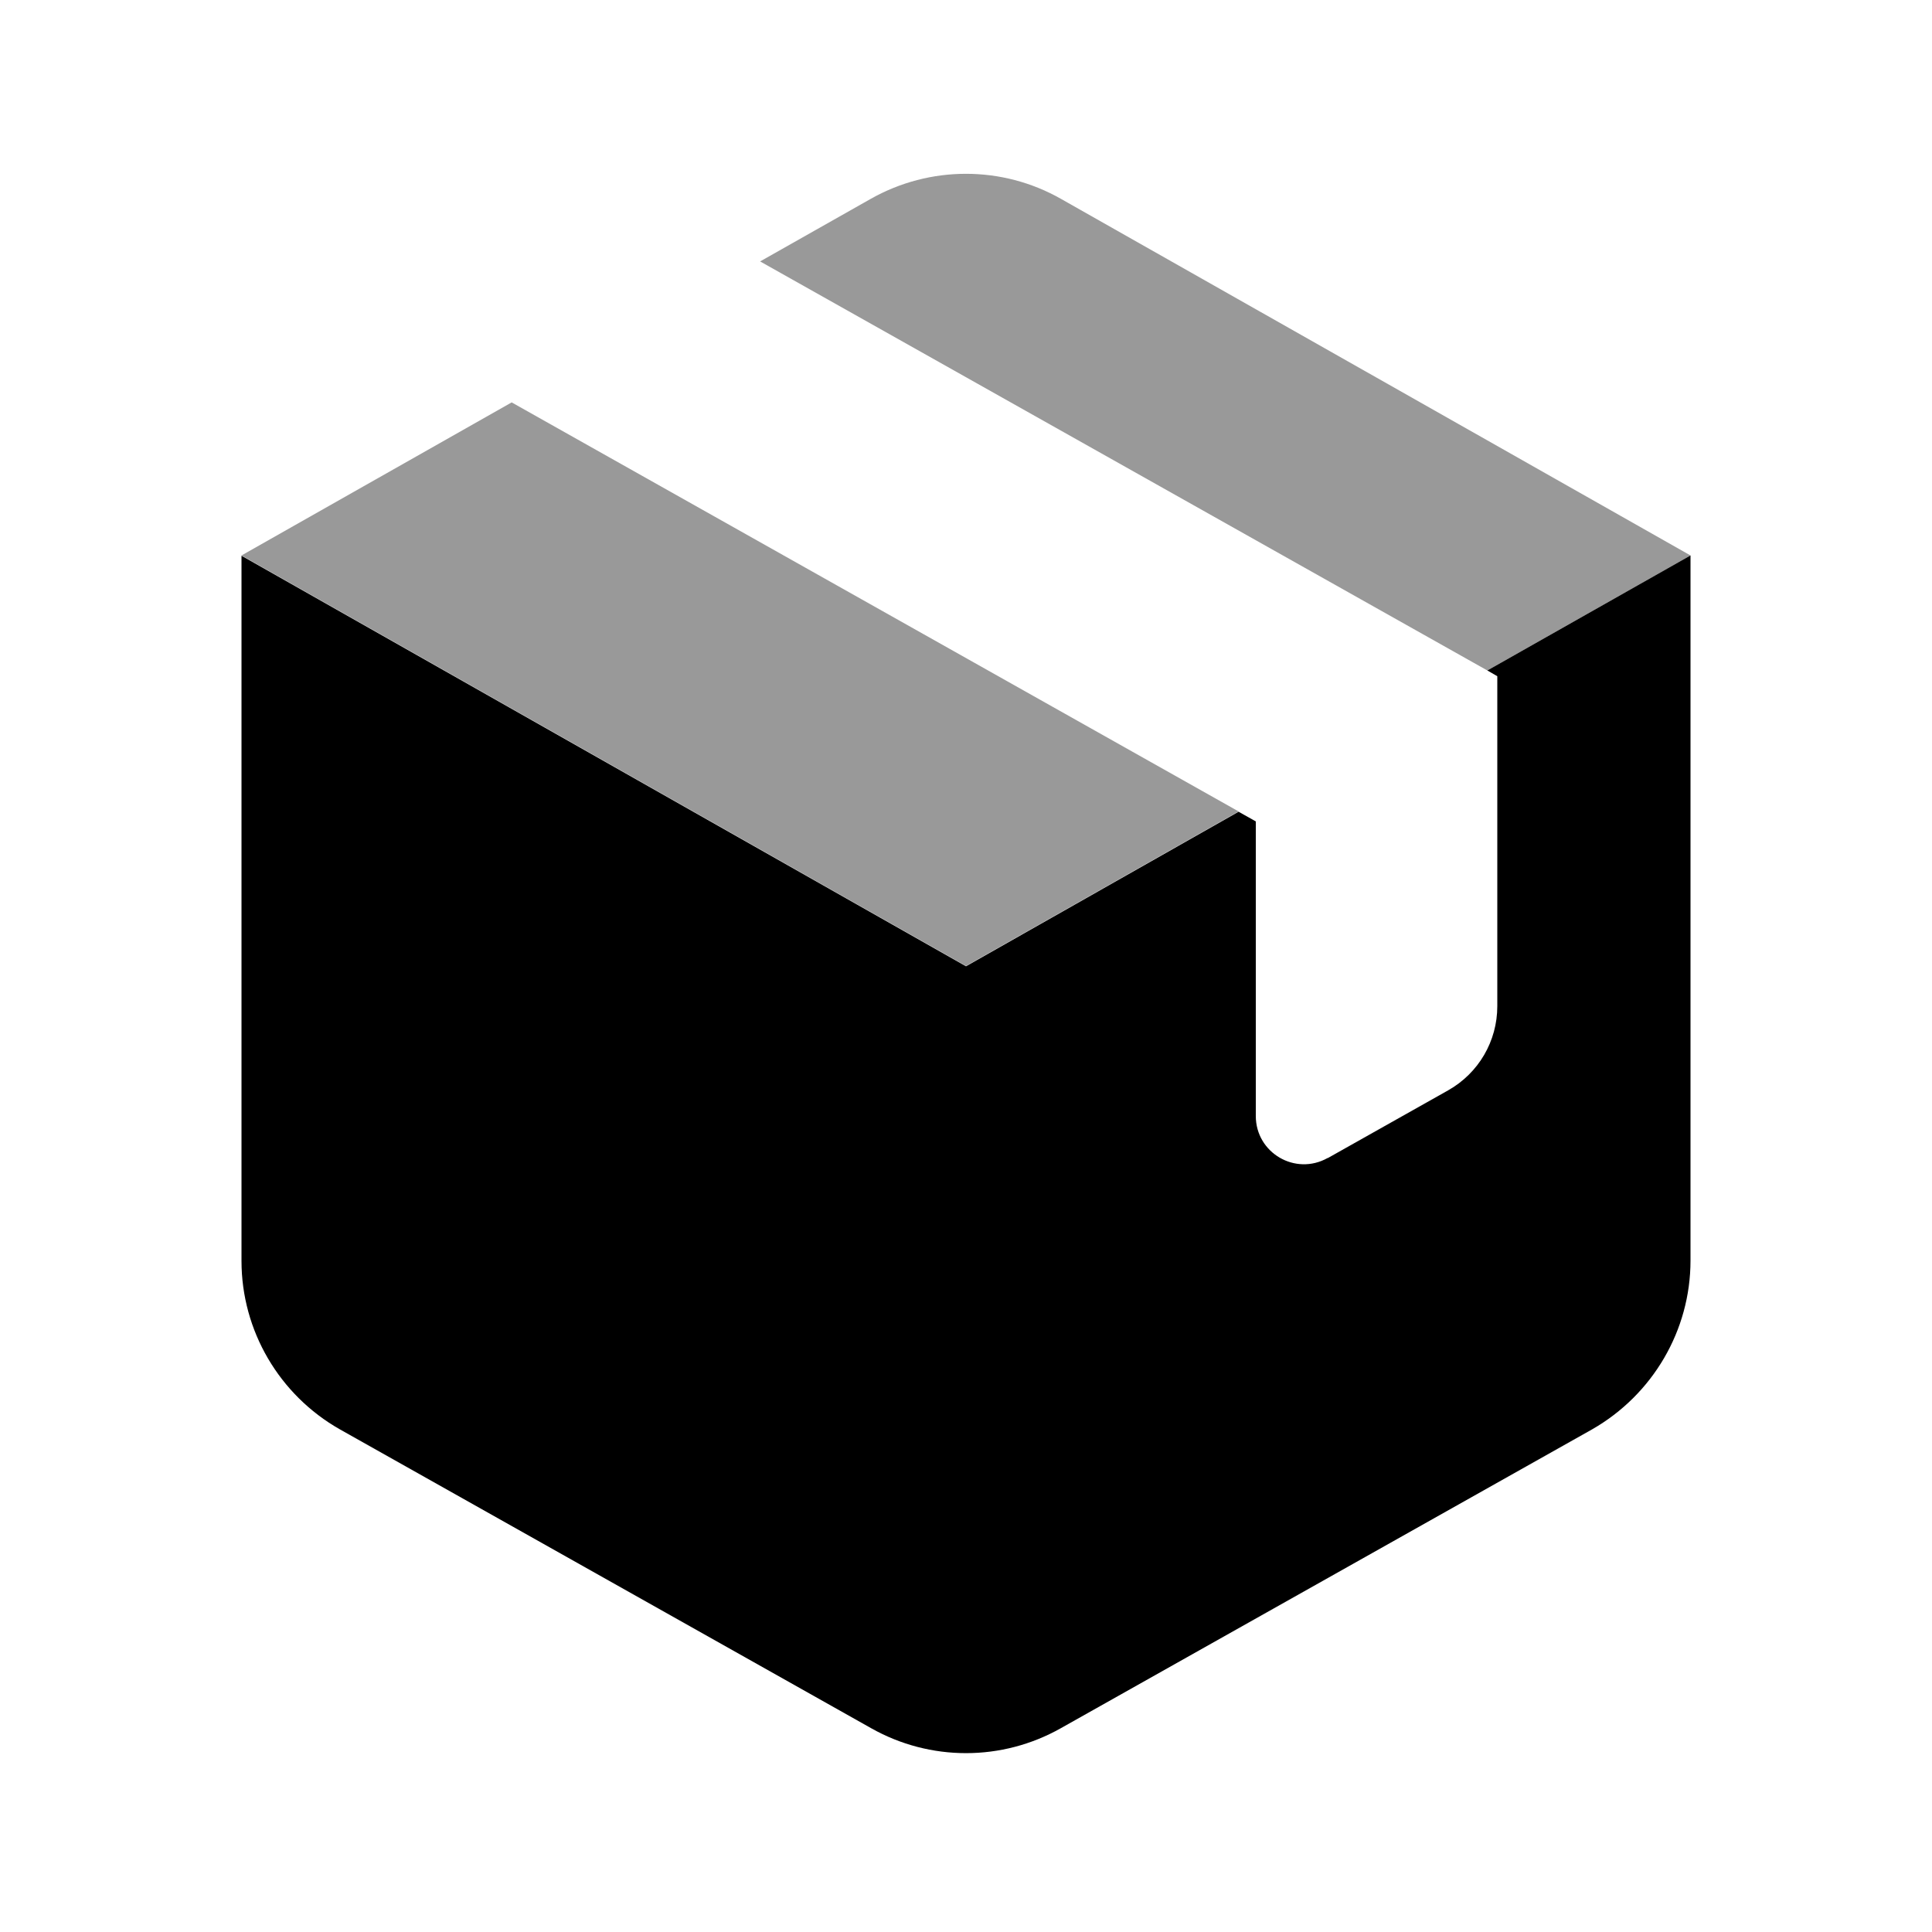 <svg xmlns="http://www.w3.org/2000/svg" viewBox="0 0 640 640"><!--! Font Awesome Pro 7.1.0 by @fontawesome - https://fontawesome.com License - https://fontawesome.com/license (Commercial License) Copyright 2025 Fonticons, Inc. --><path opacity=".4" fill="currentColor" d="M80 184C160 229.3 240 274.7 320 320C350.1 302.9 380.2 285.9 410.3 268.8L169.5 133.3L80 184zM251.8 86.6L492.7 222.1C515.1 209.4 537.6 196.7 560 184L351.5 65.9C332 54.8 308 54.8 288.4 65.9L251.8 86.6z"/><path fill="currentColor" d="M439.8 383.6C429.1 389.6 416 381.9 416 369.7L416 272.1L410.3 268.9L320 320.1L80 184.1L80 417.7C80 440.8 92.5 462.1 112.6 473.5L288.6 572.5C308.1 583.5 331.9 583.5 351.4 572.5L527.4 473.5C547.5 462 560 440.7 560 417.6L560 184L492.7 222.1L496 224L496 333.3C496 344.9 489.8 355.5 479.7 361.2L439.9 383.6z"/></svg>